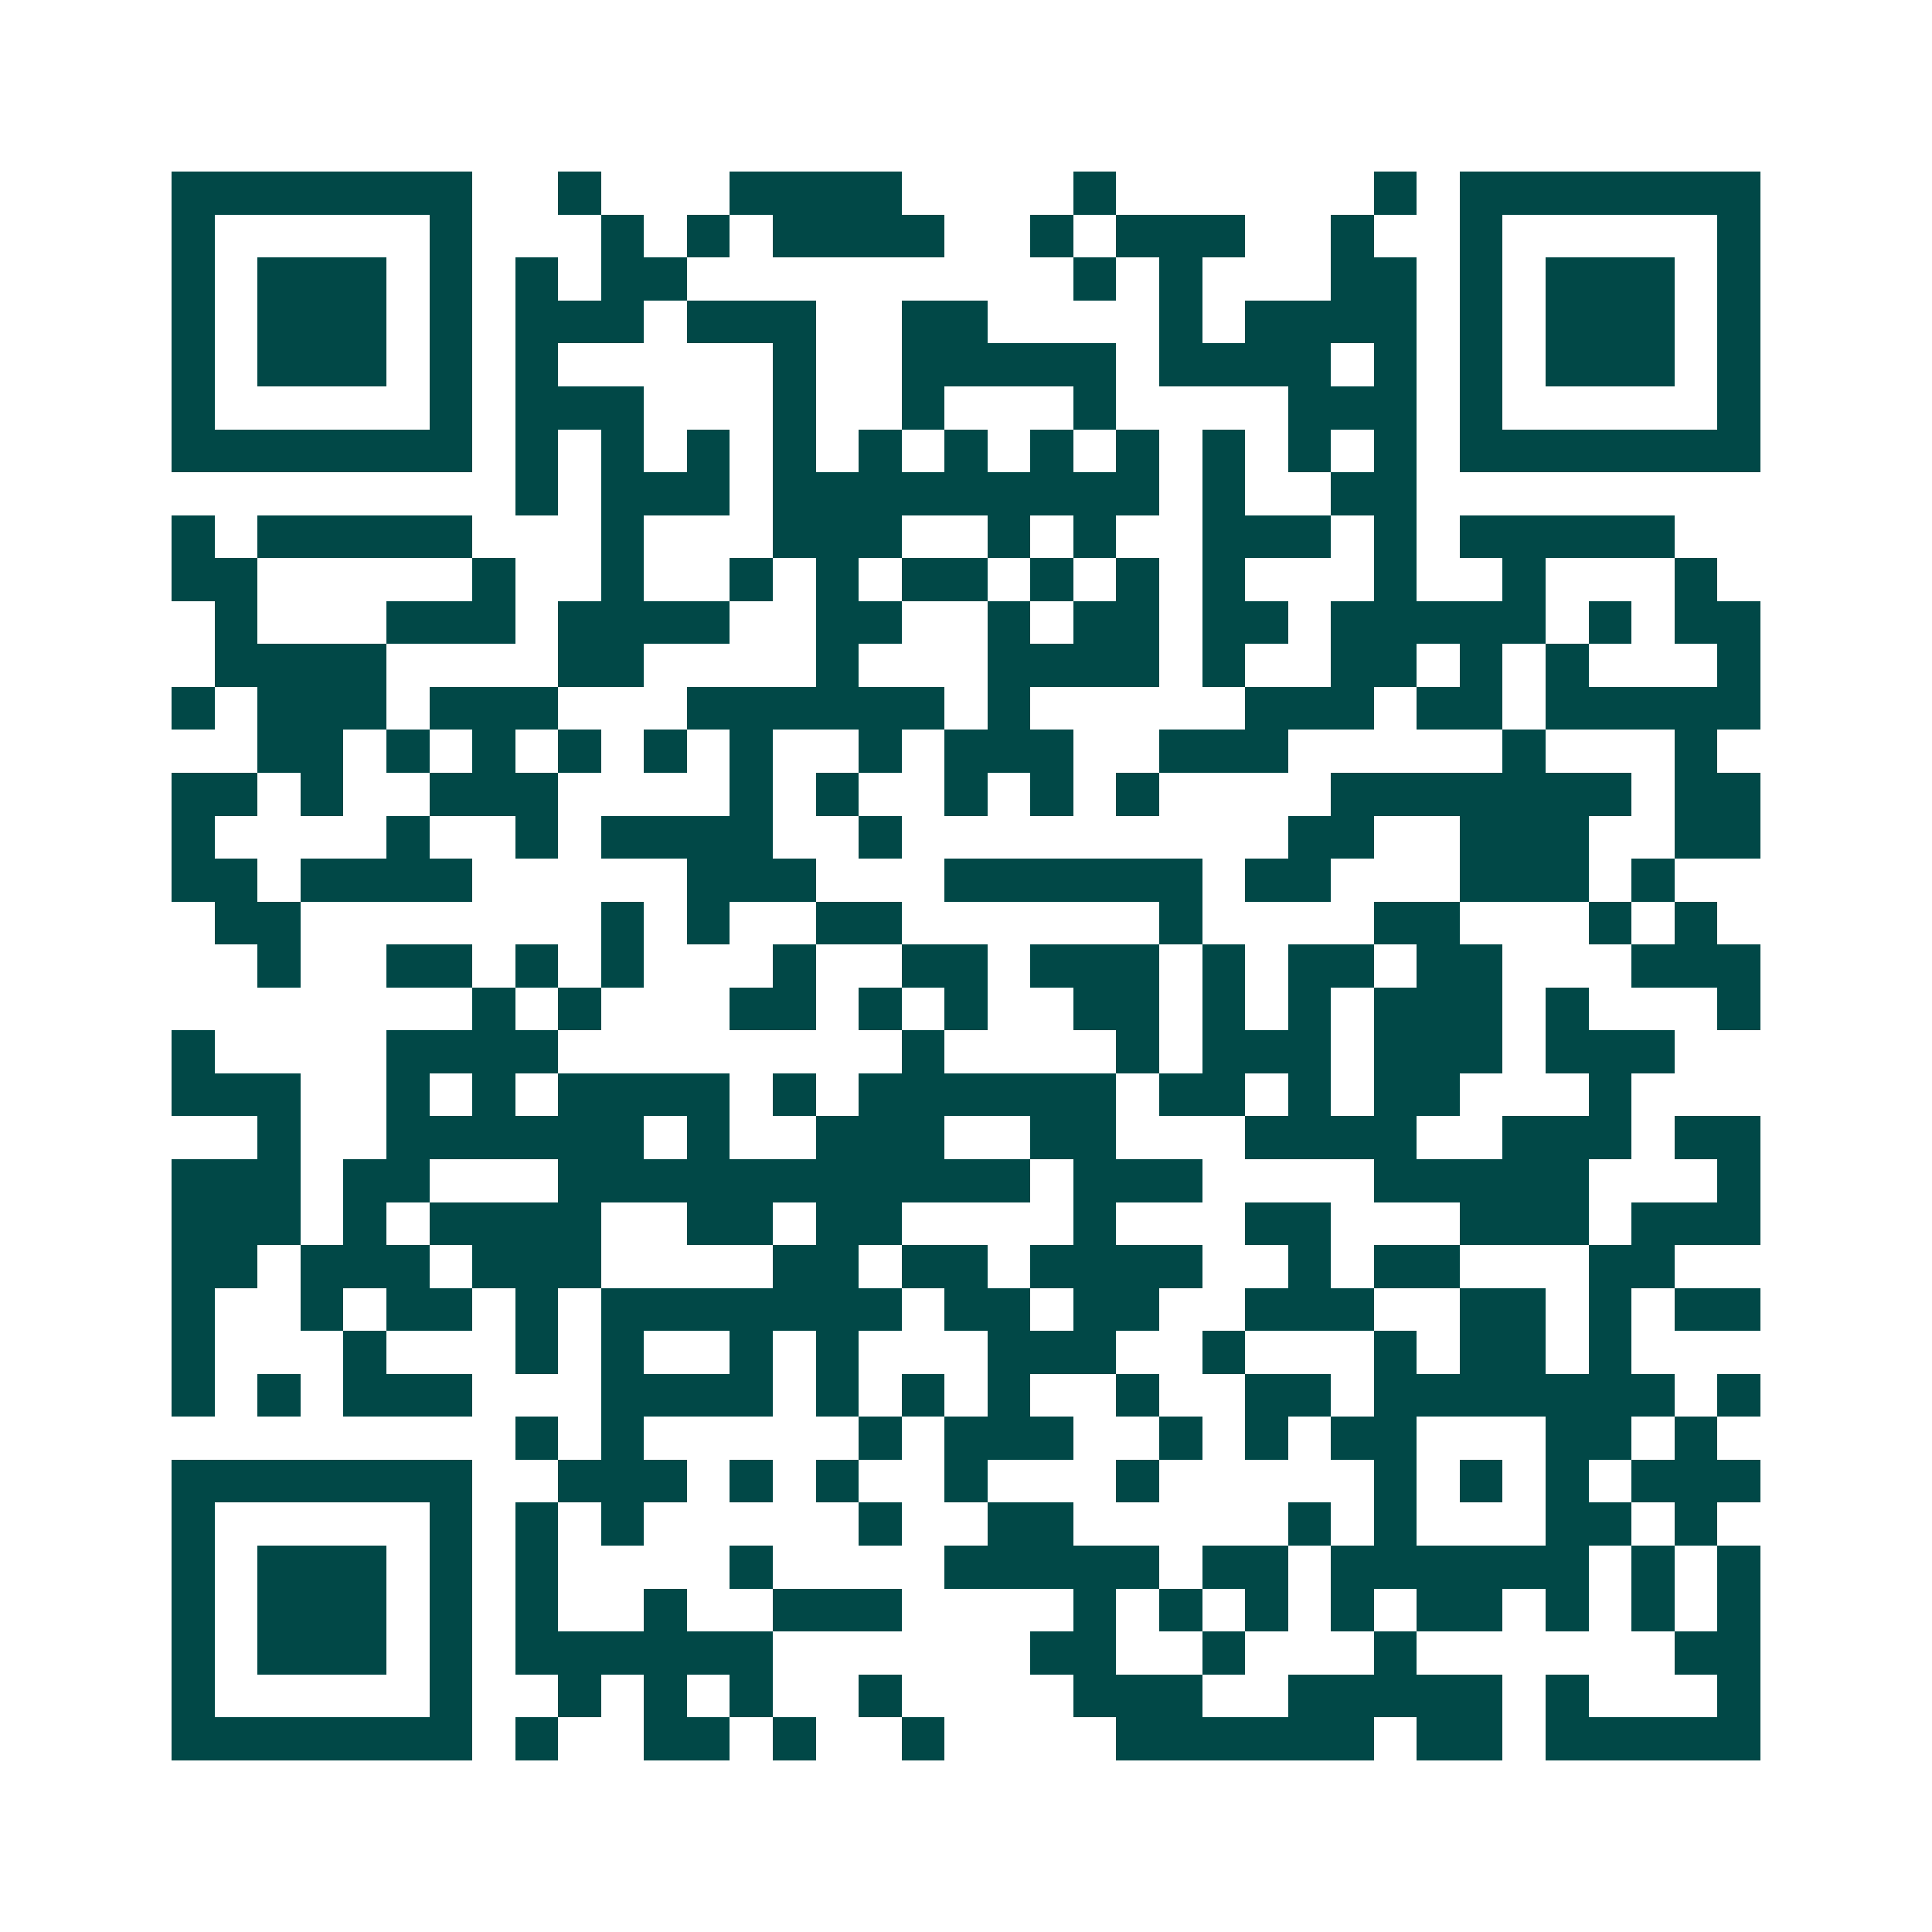 <svg xmlns="http://www.w3.org/2000/svg" width="200" height="200" viewBox="0 0 45 45" shape-rendering="crispEdges"><path fill="#ffffff" d="M0 0h45v45H0z"/><path stroke="#014847" d="M4 4.5h7m2 0h1m3 0h4m4 0h1m6 0h1m1 0h7M4 5.5h1m5 0h1m3 0h1m1 0h1m1 0h4m2 0h1m1 0h3m2 0h1m2 0h1m5 0h1M4 6.5h1m1 0h3m1 0h1m1 0h1m1 0h2m9 0h1m1 0h1m3 0h2m1 0h1m1 0h3m1 0h1M4 7.5h1m1 0h3m1 0h1m1 0h3m1 0h3m2 0h2m4 0h1m1 0h4m1 0h1m1 0h3m1 0h1M4 8.5h1m1 0h3m1 0h1m1 0h1m5 0h1m2 0h5m1 0h4m1 0h1m1 0h1m1 0h3m1 0h1M4 9.5h1m5 0h1m1 0h3m3 0h1m2 0h1m3 0h1m4 0h3m1 0h1m5 0h1M4 10.5h7m1 0h1m1 0h1m1 0h1m1 0h1m1 0h1m1 0h1m1 0h1m1 0h1m1 0h1m1 0h1m1 0h1m1 0h7M12 11.5h1m1 0h3m1 0h9m1 0h1m2 0h2M4 12.5h1m1 0h5m3 0h1m3 0h3m2 0h1m1 0h1m2 0h3m1 0h1m1 0h5M4 13.5h2m5 0h1m2 0h1m2 0h1m1 0h1m1 0h2m1 0h1m1 0h1m1 0h1m3 0h1m2 0h1m3 0h1M5 14.5h1m3 0h3m1 0h4m2 0h2m2 0h1m1 0h2m1 0h2m1 0h5m1 0h1m1 0h2M5 15.5h4m4 0h2m4 0h1m3 0h4m1 0h1m2 0h2m1 0h1m1 0h1m3 0h1M4 16.5h1m1 0h3m1 0h3m3 0h6m1 0h1m5 0h3m1 0h2m1 0h5M6 17.5h2m1 0h1m1 0h1m1 0h1m1 0h1m1 0h1m2 0h1m1 0h3m2 0h3m5 0h1m3 0h1M4 18.5h2m1 0h1m2 0h3m4 0h1m1 0h1m2 0h1m1 0h1m1 0h1m4 0h7m1 0h2M4 19.5h1m4 0h1m2 0h1m1 0h4m2 0h1m9 0h2m2 0h3m2 0h2M4 20.5h2m1 0h4m5 0h3m3 0h6m1 0h2m3 0h3m1 0h1M5 21.5h2m7 0h1m1 0h1m2 0h2m6 0h1m4 0h2m3 0h1m1 0h1M6 22.5h1m2 0h2m1 0h1m1 0h1m3 0h1m2 0h2m1 0h3m1 0h1m1 0h2m1 0h2m3 0h3M11 23.5h1m1 0h1m3 0h2m1 0h1m1 0h1m2 0h2m1 0h1m1 0h1m1 0h3m1 0h1m3 0h1M4 24.5h1m4 0h4m8 0h1m4 0h1m1 0h3m1 0h3m1 0h3M4 25.5h3m2 0h1m1 0h1m1 0h4m1 0h1m1 0h6m1 0h2m1 0h1m1 0h2m3 0h1M6 26.5h1m2 0h6m1 0h1m2 0h3m2 0h2m3 0h4m2 0h3m1 0h2M4 27.5h3m1 0h2m3 0h11m1 0h3m4 0h5m3 0h1M4 28.5h3m1 0h1m1 0h4m2 0h2m1 0h2m4 0h1m3 0h2m3 0h3m1 0h3M4 29.5h2m1 0h3m1 0h3m4 0h2m1 0h2m1 0h4m2 0h1m1 0h2m3 0h2M4 30.5h1m2 0h1m1 0h2m1 0h1m1 0h7m1 0h2m1 0h2m2 0h3m2 0h2m1 0h1m1 0h2M4 31.5h1m3 0h1m3 0h1m1 0h1m2 0h1m1 0h1m3 0h3m2 0h1m3 0h1m1 0h2m1 0h1M4 32.5h1m1 0h1m1 0h3m3 0h4m1 0h1m1 0h1m1 0h1m2 0h1m2 0h2m1 0h7m1 0h1M12 33.5h1m1 0h1m5 0h1m1 0h3m2 0h1m1 0h1m1 0h2m3 0h2m1 0h1M4 34.5h7m2 0h3m1 0h1m1 0h1m2 0h1m3 0h1m5 0h1m1 0h1m1 0h1m1 0h3M4 35.5h1m5 0h1m1 0h1m1 0h1m5 0h1m2 0h2m5 0h1m1 0h1m3 0h2m1 0h1M4 36.5h1m1 0h3m1 0h1m1 0h1m4 0h1m4 0h5m1 0h2m1 0h6m1 0h1m1 0h1M4 37.5h1m1 0h3m1 0h1m1 0h1m2 0h1m2 0h3m4 0h1m1 0h1m1 0h1m1 0h1m1 0h2m1 0h1m1 0h1m1 0h1M4 38.5h1m1 0h3m1 0h1m1 0h6m6 0h2m2 0h1m3 0h1m6 0h2M4 39.5h1m5 0h1m2 0h1m1 0h1m1 0h1m2 0h1m4 0h3m2 0h5m1 0h1m3 0h1M4 40.5h7m1 0h1m2 0h2m1 0h1m2 0h1m4 0h6m1 0h2m1 0h5"/></svg>
